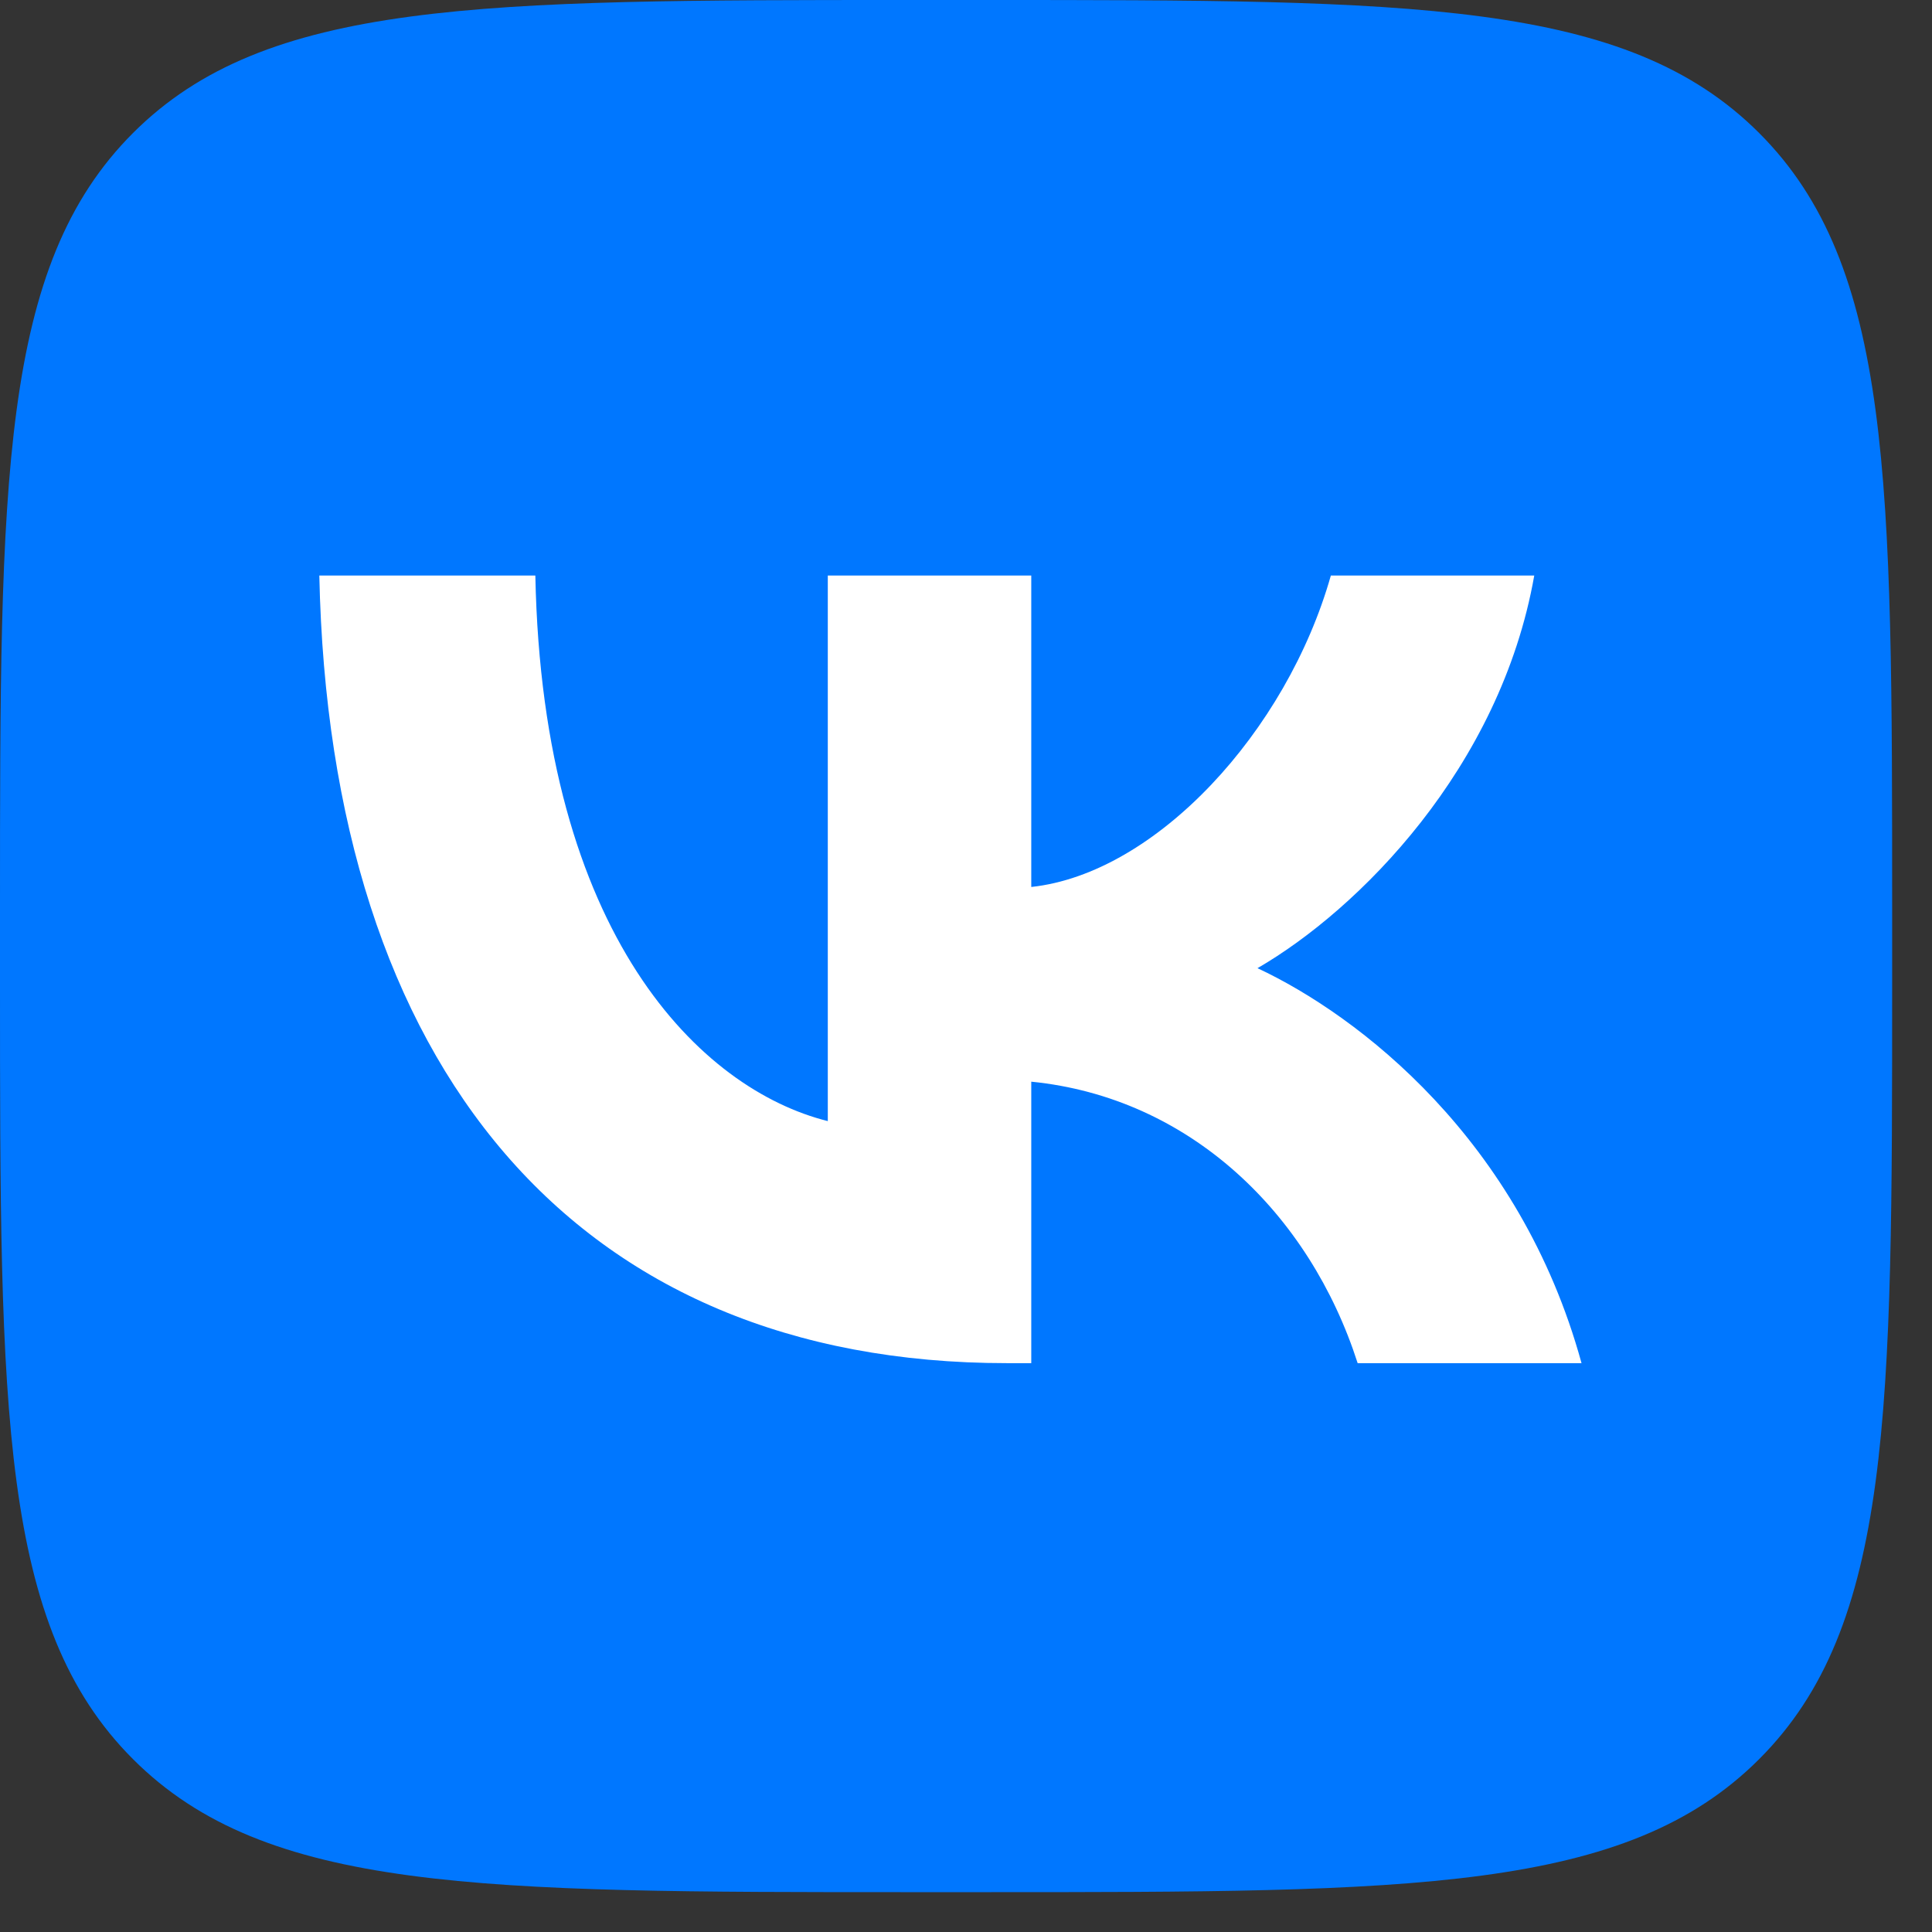 <?xml version="1.0" encoding="UTF-8"?> <svg xmlns="http://www.w3.org/2000/svg" width="32" height="32" viewBox="0 0 32 32" fill="none"><rect x="0" y="0" width="32" height="32" fill="#333333" stroke="none"/><g clip-path="url(#clip0_74_1462)"><path d="M0 15.043C0 7.952 0 4.406 2.203 2.203C4.406 0 7.952 0 15.043 0H16.297C23.388 0 26.934 0 29.137 2.203C31.34 4.406 31.34 7.952 31.34 15.043V16.297C31.34 23.388 31.34 26.934 29.137 29.137C26.934 31.34 23.388 31.34 16.297 31.34H15.043C7.952 31.34 4.406 31.34 2.203 29.137C0 26.934 0 23.388 0 16.297V15.043Z" fill="#0077FF"></path><path d="M16.676 22.578C9.533 22.578 5.459 17.681 5.289 9.533H8.867C8.985 15.513 11.622 18.047 13.711 18.569V9.533H17.081V14.691C19.144 14.469 21.311 12.118 22.043 9.533H25.412C24.85 12.719 22.5 15.069 20.828 16.036C22.5 16.819 25.177 18.869 26.195 22.578H22.487C21.69 20.097 19.705 18.177 17.081 17.916V22.578H16.676Z" fill="white"></path></g><defs><clipPath id="clip0_74_1462"><rect width="31.34" height="31.34" fill="white"></rect></clipPath></defs></svg> 